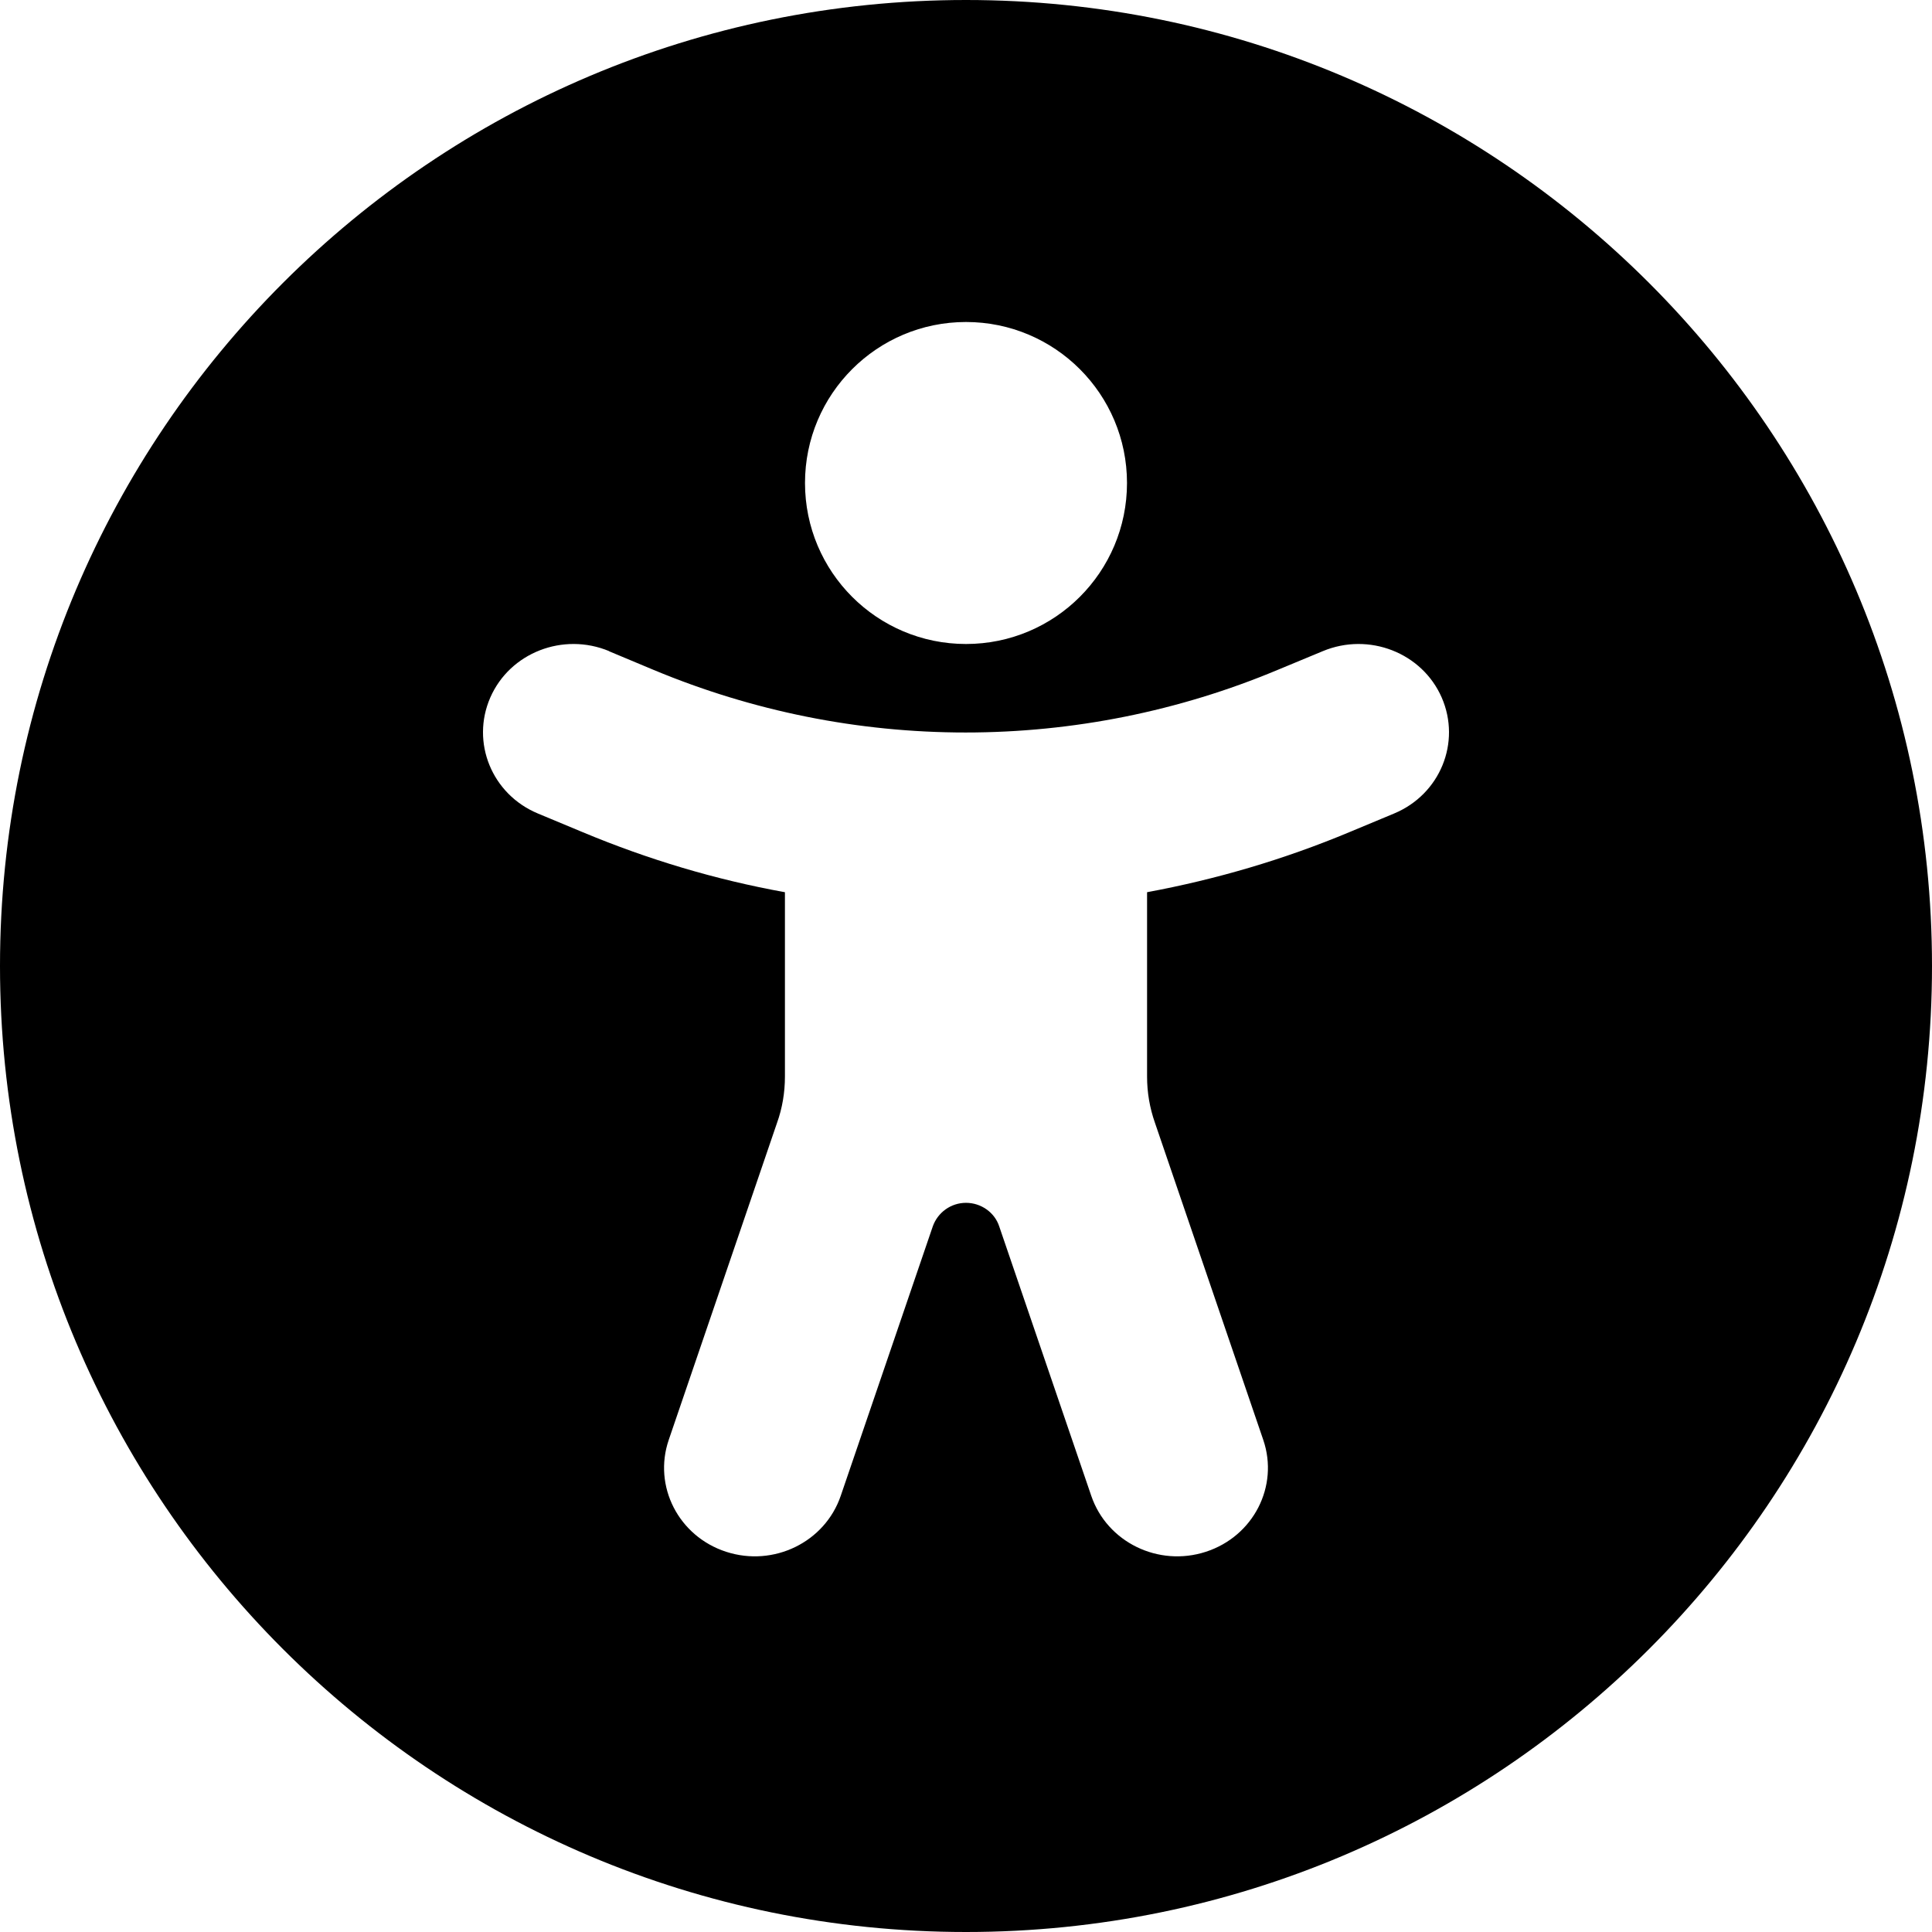 <?xml version="1.0" encoding="utf-8" ?>
<svg xmlns="http://www.w3.org/2000/svg" xmlns:xlink="http://www.w3.org/1999/xlink" width="36" height="36">
	<path d="M18 12C19.657 12 21 10.657 21 9C21 7.343 19.657 6 18 6C16.343 6 15 7.343 15 9C15 10.657 16.343 12 18 12L18 12ZM11.351 12.133C10.493 11.776 9.502 12.161 9.136 12.997C8.771 13.834 9.165 14.801 10.022 15.158L10.859 15.507C12.075 16.015 13.333 16.392 14.626 16.625L14.626 20.061C14.626 20.356 14.577 20.651 14.478 20.925L12.461 26.83C12.166 27.694 12.644 28.627 13.53 28.915C14.415 29.203 15.371 28.737 15.666 27.872L17.381 22.852C17.473 22.592 17.719 22.413 18 22.413C18.281 22.413 18.534 22.592 18.619 22.852L20.334 27.872C20.629 28.737 21.585 29.203 22.47 28.915C23.356 28.627 23.834 27.694 23.539 26.83L21.522 20.925C21.423 20.644 21.374 20.356 21.374 20.061L21.374 16.625C22.667 16.385 23.925 16.015 25.141 15.507L25.978 15.158C26.835 14.801 27.229 13.834 26.864 12.997C26.498 12.161 25.507 11.776 24.649 12.133L23.806 12.483C21.971 13.251 19.996 13.649 17.993 13.649C15.99 13.649 14.022 13.251 12.18 12.483L11.344 12.133L11.351 12.133ZM0 18C0 8.059 8.059 0 18 0C27.941 0 36 8.059 36 18C36 27.941 27.941 36 18 36C8.059 36 0 27.941 0 18L0 18Z" fill-rule="evenodd"/>
</svg>
